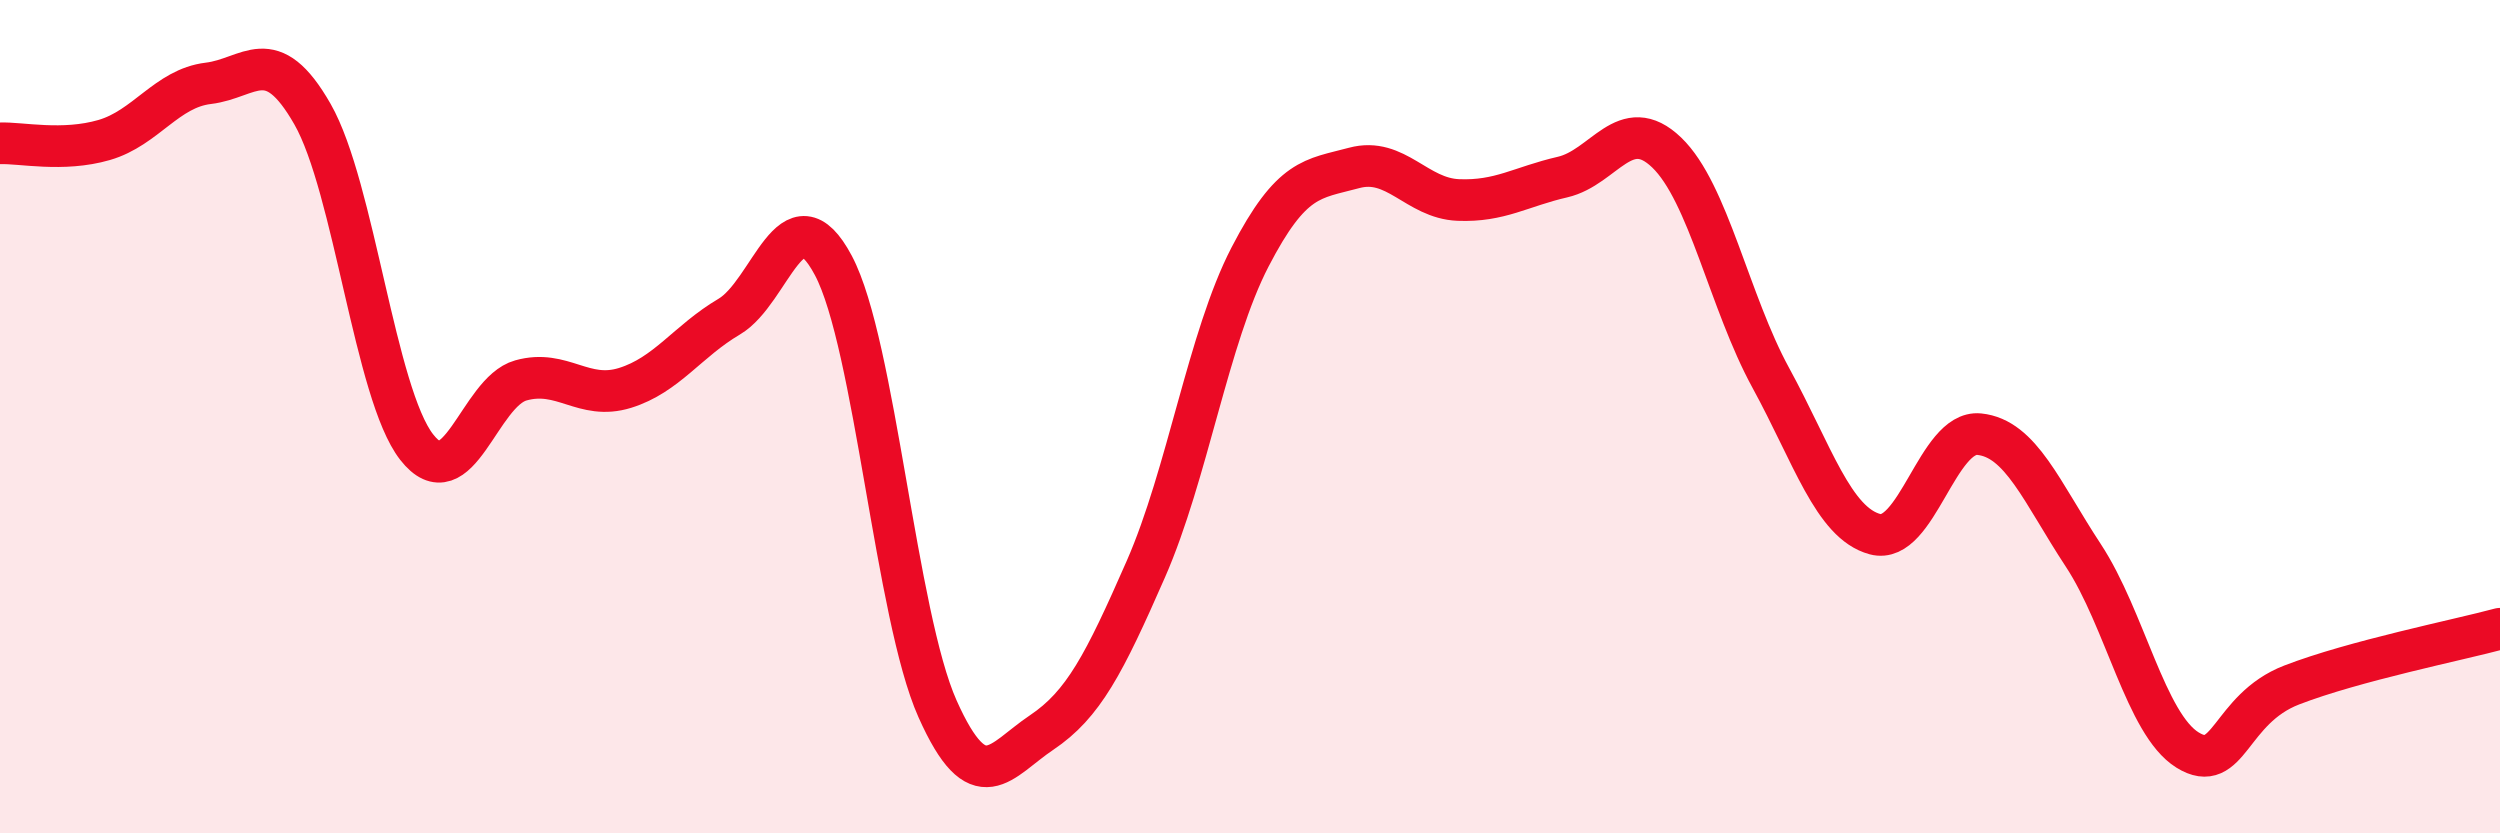 
    <svg width="60" height="20" viewBox="0 0 60 20" xmlns="http://www.w3.org/2000/svg">
      <path
        d="M 0,3.44 C 0.5,3.42 1.5,3.65 2.5,3.36 C 3.5,3.07 4,2.12 5,2 C 6,1.88 6.5,0.99 7.5,2.74 C 8.5,4.49 9,9.45 10,10.73 C 11,12.01 11.5,9.41 12.5,9.13 C 13.5,8.85 14,9.62 15,9.31 C 16,9 16.5,8.19 17.5,7.6 C 18.5,7.01 19,4.49 20,6.37 C 21,8.25 21.5,14.77 22.5,17.01 C 23.5,19.25 24,18.25 25,17.58 C 26,16.91 26.5,15.94 27.5,13.66 C 28.5,11.38 29,8.1 30,6.17 C 31,4.24 31.5,4.3 32.5,4.03 C 33.5,3.76 34,4.76 35,4.8 C 36,4.84 36.5,4.48 37.5,4.25 C 38.5,4.02 39,2.7 40,3.66 C 41,4.62 41.5,7.24 42.5,9.07 C 43.5,10.9 44,12.55 45,12.82 C 46,13.09 46.5,10.32 47.5,10.42 C 48.5,10.52 49,11.81 50,13.33 C 51,14.85 51.5,17.38 52.5,18 C 53.5,18.62 53.5,17.02 55,16.44 C 56.5,15.86 59,15.36 60,15.09L60 20L0 20Z"
        fill="#EB0A25"
        opacity="0.1"
        stroke-linecap="round"
        stroke-linejoin="round"
      />
      <path
        d="M 0,3.44 C 0.5,3.42 1.5,3.65 2.5,3.36 C 3.5,3.07 4,2.12 5,2 C 6,1.88 6.5,0.99 7.5,2.74 C 8.5,4.49 9,9.45 10,10.73 C 11,12.01 11.5,9.41 12.5,9.13 C 13.5,8.85 14,9.62 15,9.31 C 16,9 16.5,8.19 17.5,7.6 C 18.5,7.01 19,4.49 20,6.37 C 21,8.25 21.5,14.77 22.5,17.01 C 23.5,19.25 24,18.25 25,17.58 C 26,16.91 26.5,15.94 27.5,13.66 C 28.5,11.38 29,8.1 30,6.17 C 31,4.24 31.5,4.3 32.5,4.03 C 33.5,3.76 34,4.76 35,4.8 C 36,4.84 36.5,4.48 37.5,4.25 C 38.5,4.02 39,2.7 40,3.66 C 41,4.62 41.5,7.24 42.5,9.07 C 43.5,10.9 44,12.55 45,12.82 C 46,13.09 46.5,10.32 47.5,10.42 C 48.5,10.52 49,11.81 50,13.33 C 51,14.85 51.5,17.38 52.5,18 C 53.5,18.62 53.5,17.02 55,16.44 C 56.5,15.86 59,15.36 60,15.09"
        stroke="#EB0A25"
        stroke-width="1"
        fill="none"
        stroke-linecap="round"
        stroke-linejoin="round"
      />
    </svg>
  